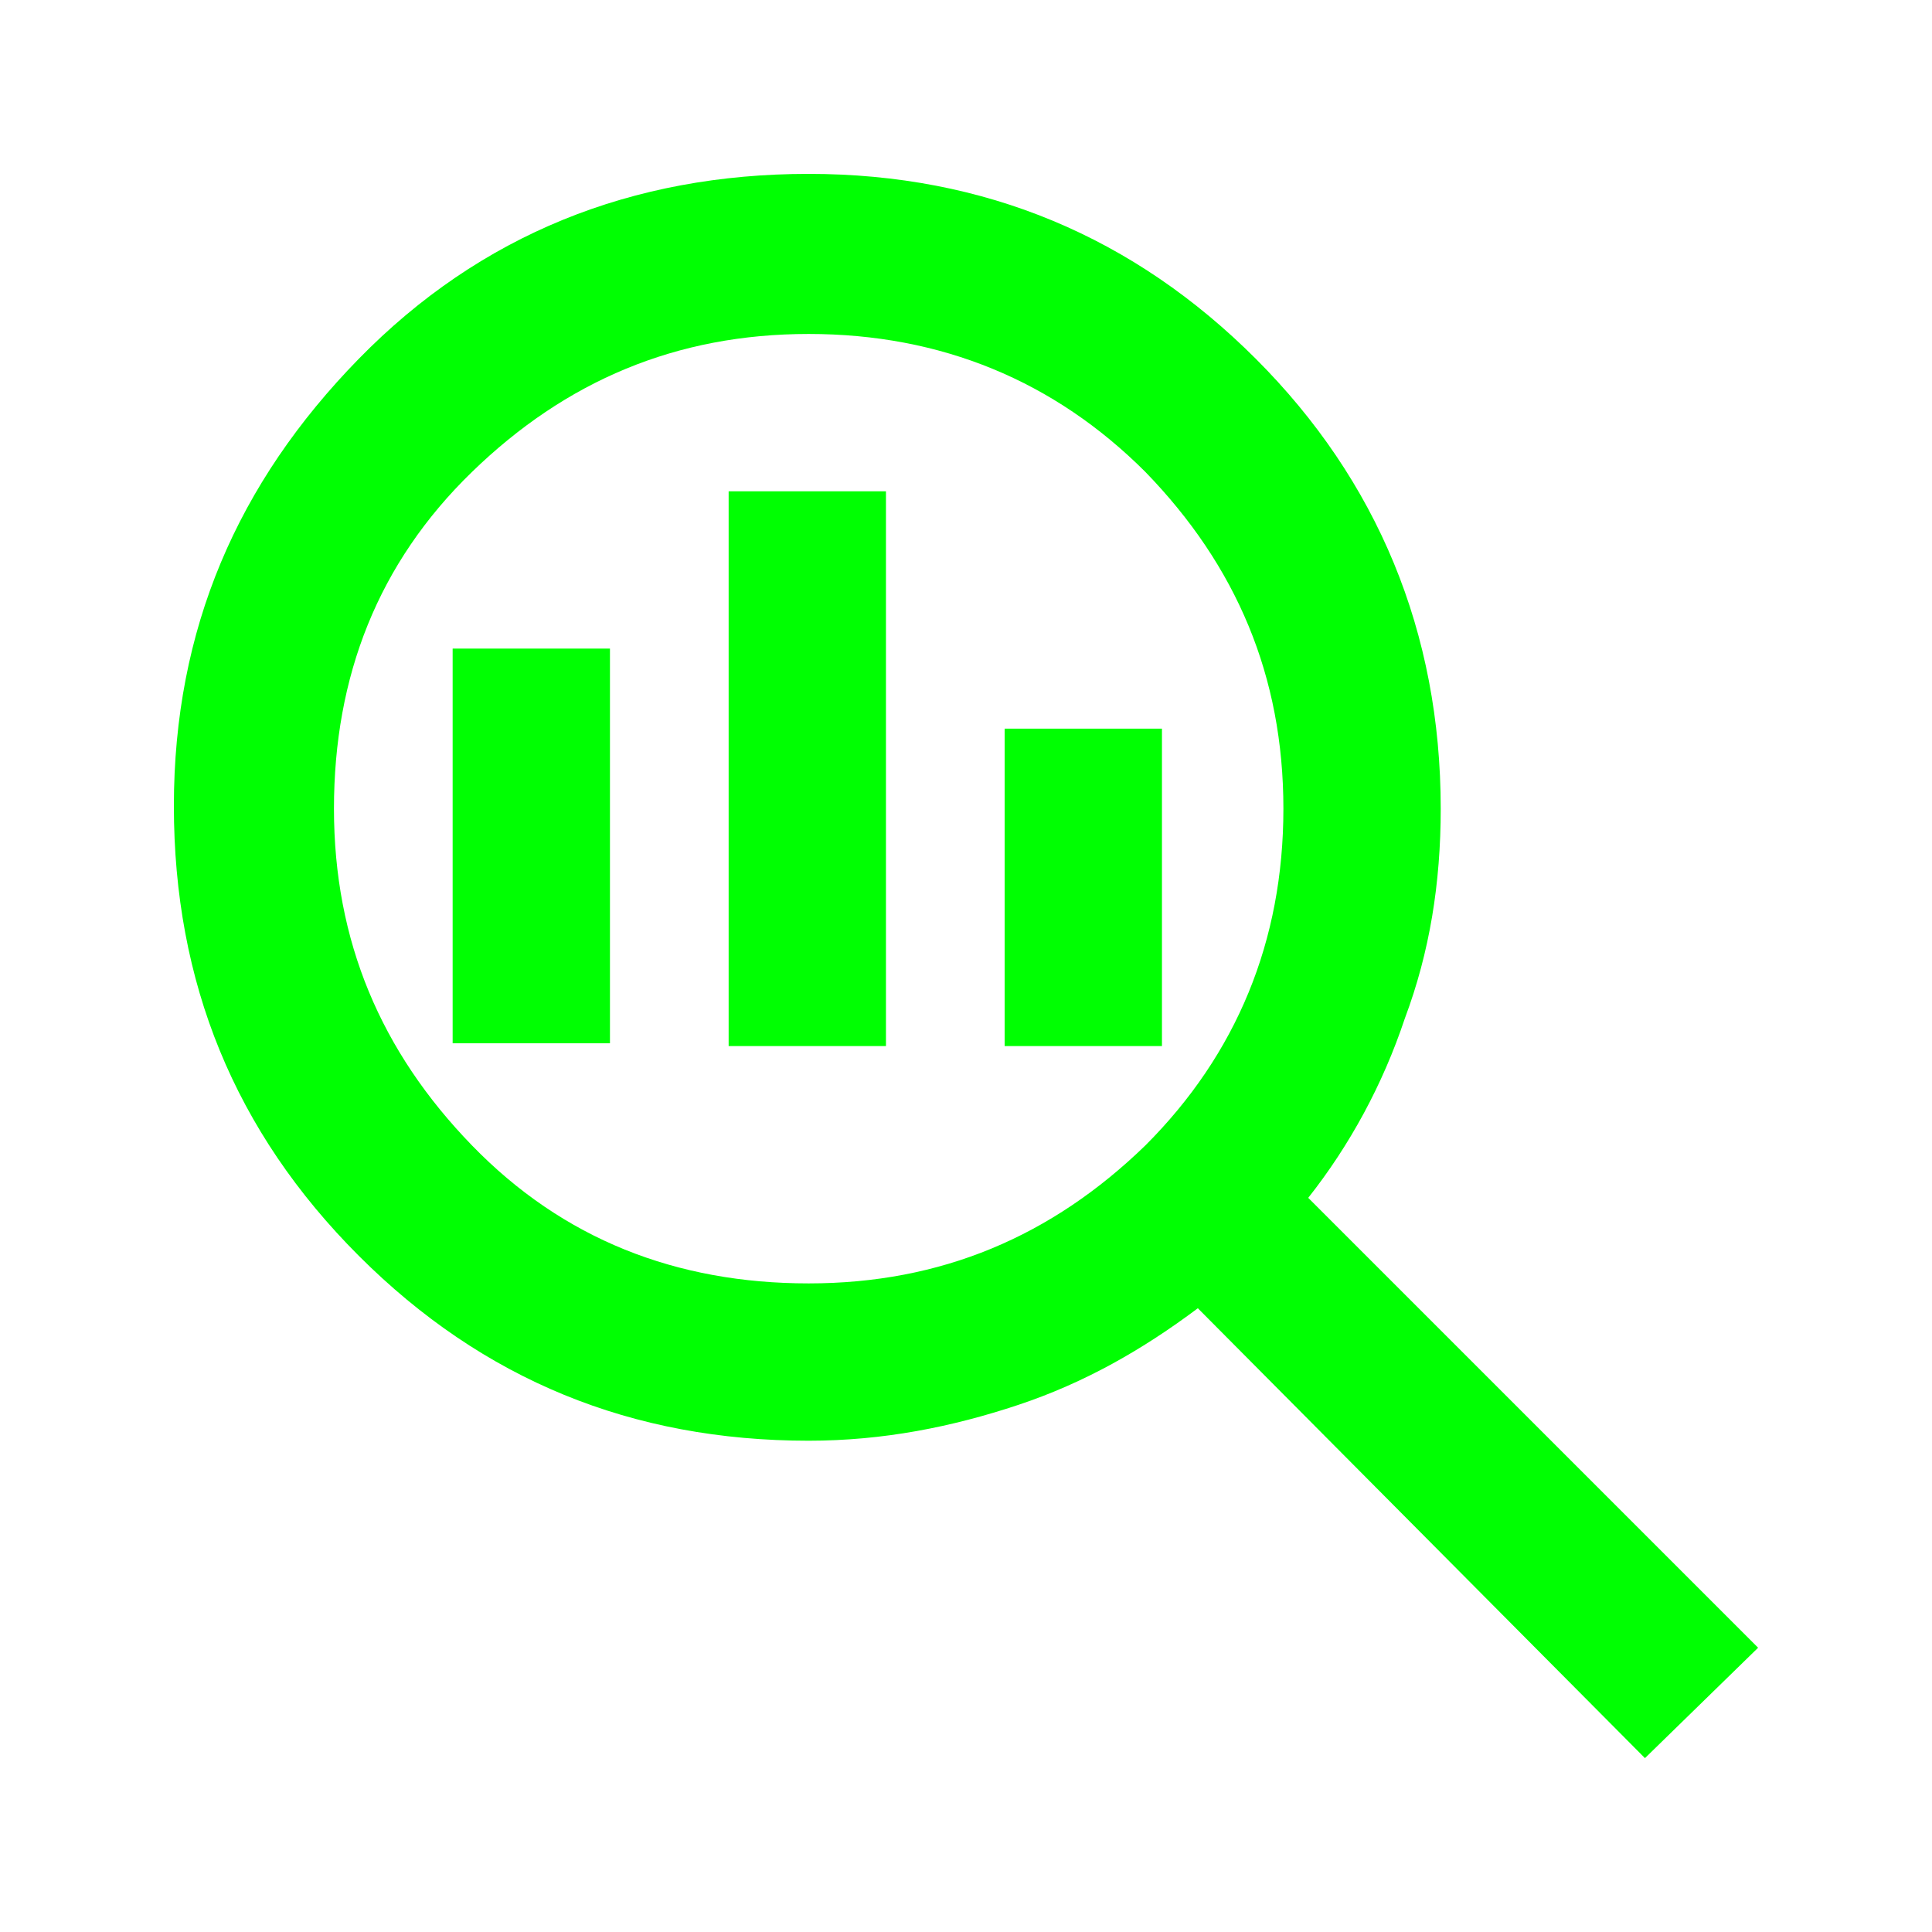 <?xml version="1.0" encoding="utf-8"?>
<!-- Generator: Adobe Illustrator 29.4.0, SVG Export Plug-In . SVG Version: 9.03 Build 0)  -->
<svg version="1.0" id="Group_174" xmlns="http://www.w3.org/2000/svg" xmlns:xlink="http://www.w3.org/1999/xlink" x="0px" y="0px"
	 viewBox="0 0 70 70" style="enable-background:new 0 0 70 70;" xml:space="preserve">
<style type="text/css">
	.st0{fill:#00FF02;}
</style>
<path class="st0" d="M29.3,46.5c4.8,0,8.8-1.7,12.2-5c3.3-3.3,5-7.4,5-12.2s-1.7-8.8-5-12.2c-3.3-3.3-7.4-5-12.2-5s-8.8,1.7-12.2,5
	s-5,7.4-5,12.2s1.7,8.8,5,12.2S24.5,46.5,29.3,46.5z M26.4,37.9V17.8h5.7v20.1H26.4z M16.4,37.9V23.5h5.7v14.3H16.4z M36.4,37.9
	V26.4h5.7v11.5H36.4z M59.6,63.7L43.4,47.4c-2,1.5-4.1,2.7-6.5,3.5c-2.4,0.8-4.9,1.3-7.6,1.3c-6.4,0-11.8-2.2-16.3-6.7
	s-6.7-9.9-6.7-16.3S8.6,17.5,13,13s9.9-6.7,16.3-6.7S41.1,8.6,45.5,13s6.7,9.9,6.7,16.3c0,2.7-0.4,5.2-1.3,7.6
	c-0.8,2.4-2,4.6-3.5,6.5l16.3,16.3L59.6,63.7z"/>
</svg>
